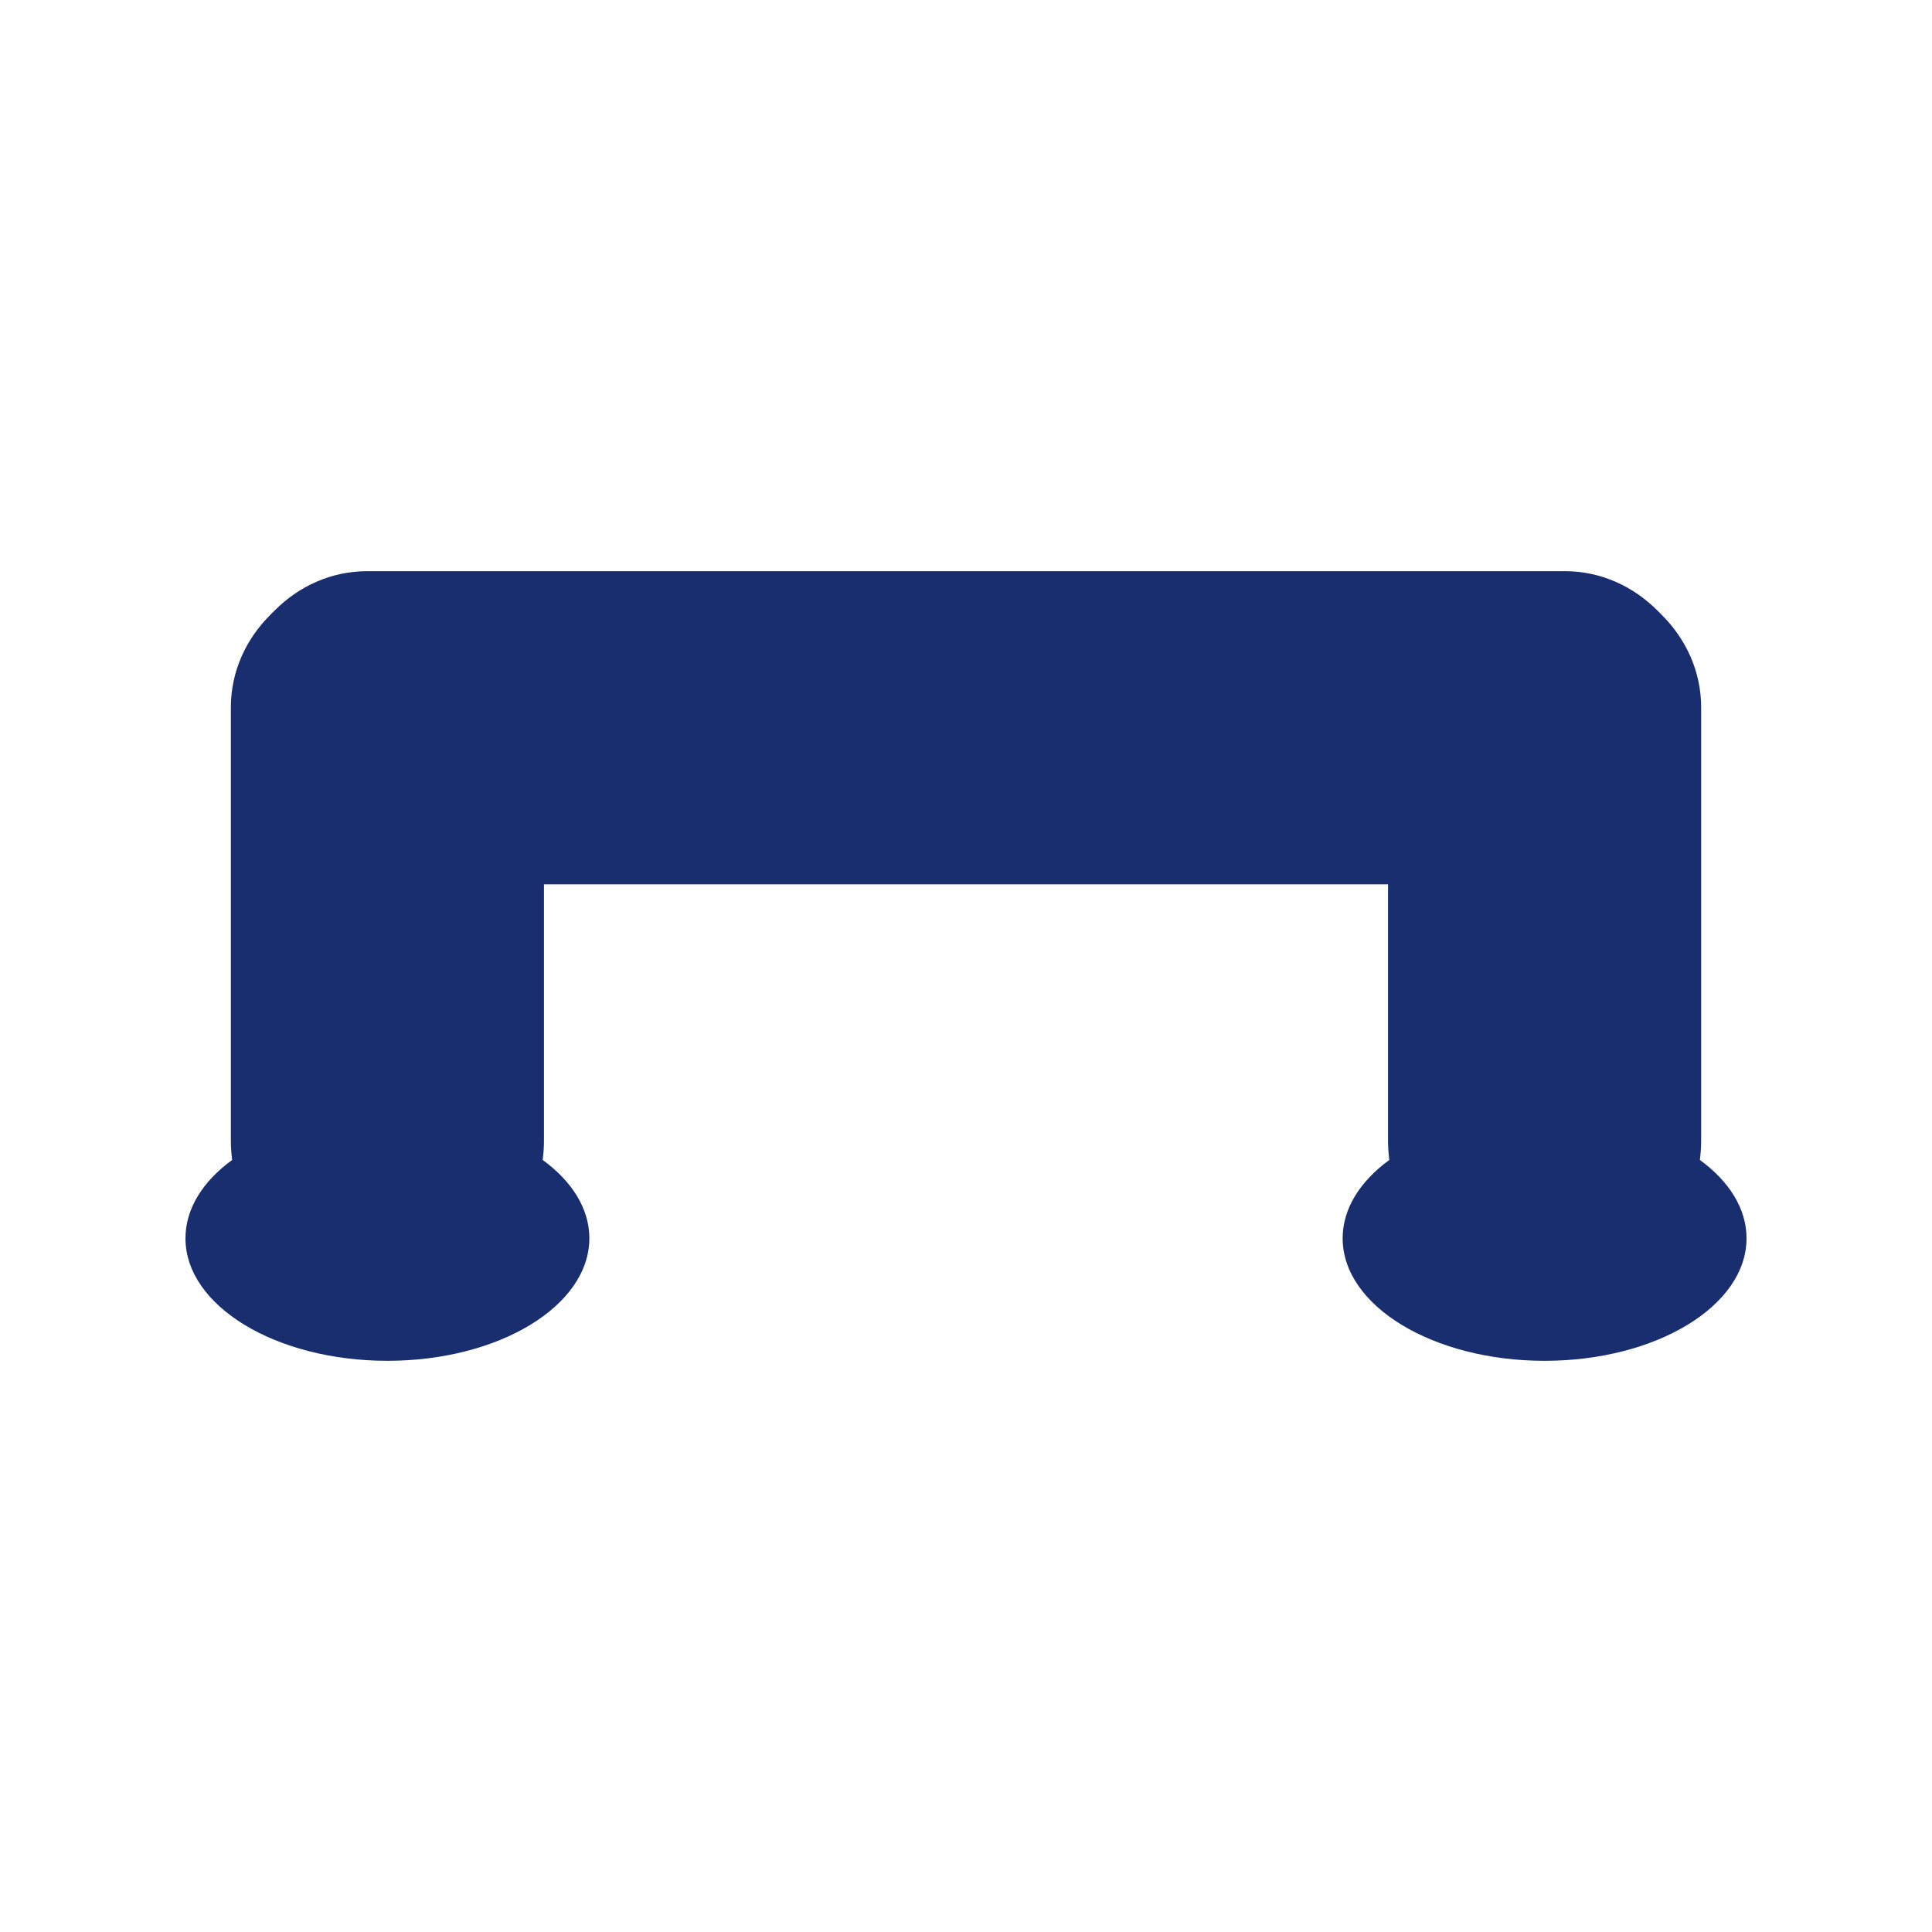 <?xml version="1.0" encoding="utf-8"?>
<!-- Generator: Adobe Illustrator 16.0.0, SVG Export Plug-In . SVG Version: 6.00 Build 0)  -->
<!DOCTYPE svg PUBLIC "-//W3C//DTD SVG 1.1//EN" "http://www.w3.org/Graphics/SVG/1.1/DTD/svg11.dtd">
<svg version="1.1" xmlns="http://www.w3.org/2000/svg" xmlns:xlink="http://www.w3.org/1999/xlink" x="0px" y="0px" width="250px"
	 height="250px" viewBox="0 0 250 250" enable-background="new 0 0 250 250" xml:space="preserve">
<g id="Diaphragms" display="none">
	<g display="inline">
		<g>
			<path fill="#182E6F" d="M113.639,86.84c-0.574,0-1.113,0.224-1.52,0.628c-0.405,0.406-0.628,0.944-0.628,1.519
				c0,0.571,0.223,1.11,0.628,1.517c0.812,0.811,2.226,0.811,3.036,0c0.836-0.837,0.836-2.198,0-3.035
				C114.749,87.063,114.21,86.84,113.639,86.84z"/>
			<path fill="#182E6F" d="M149.652,162.258c20.545,0,37.258-16.712,37.258-37.258c0-20.542-16.713-37.255-37.258-37.255
				c-14.924,0-27.821,8.827-33.762,21.529c10.06,10.013,16.286,23.871,16.286,39.183c0,3.072-0.262,6.086-0.742,9.021
				C136.822,160.515,143.035,162.258,149.652,162.258z M149.652,111.201c7.621,0,13.801,6.179,13.801,13.799
				c0,7.622-6.18,13.802-13.801,13.802c-7.619,0-13.799-6.18-13.799-13.802C135.854,117.38,142.033,111.201,149.652,111.201z"/>
			<circle fill="#182E6F" cx="200.588" cy="125" r="2.146"/>
			<path fill="#182E6F" d="M151.799,175.936c0-1.184-0.963-2.146-2.146-2.146c-1.182,0-2.145,0.963-2.145,2.146
				c0,0.573,0.223,1.11,0.627,1.518c0.811,0.808,2.227,0.808,3.035,0C151.576,177.046,151.799,176.509,151.799,175.936z"/>
			<path fill="#182E6F" d="M212.281,125c0-34.531-28.094-62.626-62.629-62.626c-24.05,0-44.966,13.636-55.455,33.576
				c7.287,2.4,13.903,6.269,19.499,11.265c6.569-13.227,20.214-22.343,35.957-22.343c22.127,0,40.129,18.003,40.129,40.128
				c0,22.129-18.002,40.128-40.129,40.128c-6.787,0-13.184-1.699-18.793-4.686c-1.666,7.533-4.867,14.49-9.261,20.524
				c8.445,4.253,17.972,6.661,28.054,6.661C184.188,187.628,212.281,159.535,212.281,125z M200.588,119.981
				c2.766,0,5.018,2.251,5.018,5.019c0,2.769-2.252,5.019-5.018,5.019c-2.768,0-5.02-2.25-5.02-5.019
				C195.568,122.232,197.82,119.981,200.588,119.981z M117.187,92.534c-0.949,0.947-2.209,1.469-3.55,1.469
				c-1.34,0-2.601-0.521-3.548-1.469c-0.949-0.949-1.47-2.208-1.47-3.548c0-1.342,0.521-2.601,1.47-3.549
				c0.948-0.948,2.208-1.471,3.549-1.471c1.339,0,2.6,0.522,3.548,1.471C119.142,87.394,119.142,90.576,117.187,92.534z
				 M149.652,79.085c-2.766,0-5.018-2.25-5.018-5.018c0-2.767,2.25-5.019,5.018-5.019c1.34,0,2.602,0.522,3.549,1.47
				c0.949,0.949,1.471,2.209,1.471,3.55C154.672,76.835,152.42,79.085,149.652,79.085z M189.217,92.534
				c-0.947,0.946-2.207,1.469-3.547,1.469c-1.342,0-2.602-0.522-3.551-1.47c-1.955-1.957-1.955-5.14,0-7.097
				c0.947-0.947,2.209-1.471,3.549-1.471c1.342,0,2.602,0.523,3.549,1.472c0.947,0.947,1.467,2.207,1.467,3.549
				C190.686,90.326,190.164,91.586,189.217,92.534z M182.119,157.468c0.949-0.948,2.209-1.469,3.549-1.469
				c1.342,0,2.602,0.521,3.549,1.469s1.469,2.209,1.469,3.548c0,1.34-0.52,2.601-1.469,3.549c-0.947,0.946-2.209,1.469-3.549,1.469
				s-2.602-0.522-3.549-1.469C180.166,162.609,180.164,159.425,182.119,157.468z M144.635,175.936c0-2.769,2.252-5.02,5.018-5.02
				c2.768,0,5.02,2.251,5.02,5.02c0,1.339-0.521,2.6-1.469,3.546c-0.947,0.948-2.209,1.473-3.549,1.473s-2.602-0.524-3.549-1.473
				C145.156,178.535,144.635,177.274,144.635,175.936z"/>
			<path fill="#182E6F" d="M149.652,71.921c-0.572,0-1.111,0.223-1.518,0.629c-0.404,0.406-0.627,0.944-0.627,1.518
				c0,1.183,0.961,2.146,2.145,2.146s2.146-0.963,2.146-2.146c0-0.573-0.223-1.111-0.629-1.517
				C150.766,72.144,150.227,71.921,149.652,71.921z"/>
			<path fill="#182E6F" d="M149.652,48.49c-30.93,0-57.553,18.365-69.613,44.775c3.911,0.22,7.71,0.852,11.362,1.843
				c10.883-21.121,32.9-35.607,58.25-35.607c36.117,0,65.5,29.383,65.5,65.499c0,36.118-29.383,65.501-65.5,65.501
				c-10.74,0-20.877-2.617-29.832-7.22c-2.424,2.984-5.152,5.709-8.137,8.133c11.191,6.412,24.146,10.096,37.969,10.096
				c42.256,0,76.512-34.254,76.512-76.51C226.164,82.746,191.908,48.49,149.652,48.49z"/>
			<path fill="#182E6F" d="M185.668,86.839c-0.572,0-1.113,0.224-1.518,0.628c-0.836,0.837-0.836,2.198,0,3.035
				c0.811,0.81,2.225,0.812,3.037,0.001c0.404-0.406,0.627-0.945,0.627-1.517c0-0.574-0.225-1.113-0.627-1.519
				C186.779,87.063,186.24,86.839,185.668,86.839z"/>
			<path fill="#182E6F" d="M187.188,162.532c0.404-0.403,0.627-0.944,0.627-1.517c0-0.573-0.223-1.11-0.627-1.518
				c-0.408-0.404-0.947-0.629-1.52-0.629s-1.113,0.225-1.518,0.629c-0.836,0.836-0.836,2.198,0.002,3.034
				C184.961,163.346,186.375,163.344,187.188,162.532z"/>
		</g>
		<g>
			<path fill="#182E6F" d="M76.89,110.723c-20.807,0-37.735,16.929-37.735,37.734c0,20.808,16.928,37.734,37.735,37.734
				c20.806,0,37.735-16.927,37.735-37.734C114.625,127.651,97.696,110.723,76.89,110.723z M76.89,177.493
				c-16.009,0-29.035-13.026-29.035-29.036c0-16.009,13.025-29.034,29.035-29.034c16.01,0,29.034,13.025,29.034,29.034
				C105.924,164.467,92.9,177.493,76.89,177.493z"/>
			<path fill="#182E6F" d="M76.89,122.294c-14.426,0-26.162,11.737-26.162,26.163c0,14.425,11.736,26.164,26.162,26.164
				s26.163-11.739,26.163-26.164C103.052,134.031,91.316,122.294,76.89,122.294z"/>
			<path fill="#182E6F" d="M76.89,95.404c-29.3,0-53.053,23.753-53.053,53.053S47.589,201.51,76.89,201.51
				s53.054-23.753,53.054-53.053S106.19,95.404,76.89,95.404z M76.89,189.063c-22.39,0-40.607-18.216-40.607-40.606
				c0-22.389,18.217-40.606,40.607-40.606c22.391,0,40.607,18.218,40.607,40.606C117.497,170.848,99.28,189.063,76.89,189.063z"/>
		</g>
	</g>
</g>
<g id="Balls" display="none">
	<g display="inline">
		<path fill="#182E6F" d="M119.418,153.092c0-22.783,13.772-42.343,33.44-50.83c-13.466-21.613-36.531-36.62-63.25-39.027
			c4.763-1.164,9.736-1.793,14.858-1.793c25.745,0,47.845,15.588,57.391,37.838c4.141-0.99,8.458-1.529,12.903-1.529
			c0.795,0,1.584,0.027,2.371,0.06c-11.066-30.027-39.931-51.441-73.799-51.441C59.904,46.369,24.7,81.573,24.7,125
			c0,43.428,35.204,78.631,78.631,78.631c12.775,0,24.827-3.064,35.492-8.471C126.953,185.01,119.418,169.936,119.418,153.092z"/>
		<path fill="#182E6F" d="M174.76,102.552c-27.912,0-50.54,22.627-50.54,50.54c0,27.912,22.627,50.539,50.54,50.539
			c27.913,0,50.54-22.627,50.54-50.539C225.3,125.179,202.673,102.552,174.76,102.552z M165.939,113.393
			c3.063-0.748,6.257-1.153,9.55-1.153c22.16,0,40.123,17.963,40.123,40.124c0,3.289-0.405,6.486-1.152,9.549
			C212.142,136.188,191.664,115.709,165.939,113.393z"/>
	</g>
</g>
<g id="Seats" display="none">
	<g display="inline">
		<g>
			<path fill="#182E6F" d="M184.759,124.897c0-19.293-15.695-34.989-34.988-34.989c-9.05,0-17.308,3.454-23.525,9.112
				c0.707,0.707,1.398,1.43,2.071,2.171c5.679-5.145,13.206-8.283,21.454-8.283c17.639,0,31.988,14.351,31.988,31.989
				s-14.35,31.988-31.988,31.988c-2.461,0-4.854-0.289-7.157-0.817c-0.227,0.978-0.477,1.946-0.75,2.905
				c2.543,0.59,5.188,0.912,7.907,0.912C169.063,159.886,184.759,144.19,184.759,124.897z"/>
			<path fill="#182E6F" d="M91.372,162.548c7.985-3.278,13.625-11.135,13.625-20.287c0-12.09-9.835-21.926-21.925-21.926
				c-0.896,0-1.776,0.061-2.644,0.166c-0.091,1.455-0.153,2.918-0.153,4.396C80.275,138.777,84.361,151.696,91.372,162.548z"/>
			<path fill="#182E6F" d="M219.265,124.897c0-38.381-31.113-69.495-69.494-69.495c-22.317,0-42.162,10.532-54.878,26.883
				c11.078,2.18,21.094,7.354,29.158,14.652c6.767-6.229,15.798-10.035,25.72-10.035c20.983,0,37.994,17.011,37.994,37.995
				c0,20.983-17.011,37.994-37.994,37.994c-3.032,0-5.978-0.365-8.805-1.037c-3.6,10.605-10.028,19.909-18.394,27.009
				c8.354,3.557,17.546,5.528,27.198,5.528C188.151,194.392,219.265,163.278,219.265,124.897z"/>
			<path fill="#182E6F" d="M149.771,49.402c-25.42,0-47.928,12.642-61.615,31.954c1.146,0.095,2.284,0.218,3.412,0.375
				c13.224-17.783,34.389-29.329,58.203-29.329c39.974,0,72.494,32.521,72.494,72.495s-32.521,72.494-72.494,72.494
				c-10.618,0-20.7-2.313-29.797-6.434c-0.918,0.697-1.852,1.375-2.81,2.021c9.876,4.749,20.936,7.413,32.606,7.413
				c41.628,0,75.494-33.866,75.494-75.494S191.398,49.402,149.771,49.402z"/>
			<path fill="#182E6F" d="M74.346,122.152c-0.033,0.913-0.07,1.825-0.07,2.745c0,14.335,4.018,27.748,10.983,39.177
				c1.093-0.108,2.162-0.299,3.202-0.563c-7.072-11.189-11.186-24.427-11.186-38.614c0-1.277,0.035-2.546,0.101-3.807
				C76.333,121.372,75.321,121.728,74.346,122.152z"/>
		</g>
		<path fill="#182E6F" d="M83.072,83.923c-32.167,0-58.337,26.17-58.337,58.338c0,32.167,26.17,58.337,58.337,58.337
			c32.169,0,58.339-26.17,58.339-58.337C141.411,110.093,115.241,83.923,83.072,83.923z M83.072,198.278
			c-30.889,0-56.019-25.129-56.019-56.018S52.184,86.24,83.072,86.24c30.89,0,56.019,25.132,56.019,56.021
			S113.962,198.278,83.072,198.278z"/>
		<path fill="#182E6F" d="M83.072,88.56c-29.658,0-53.7,24.043-53.7,53.701c0,29.657,24.042,53.7,53.7,53.7
			c29.659,0,53.701-24.043,53.701-53.7C136.773,112.603,112.731,88.56,83.072,88.56z M83.072,171.62
			c-16.214,0-29.359-13.145-29.359-29.359c0-16.216,13.146-29.36,29.359-29.36c16.215,0,29.36,13.145,29.36,29.36
			C112.433,158.476,99.287,171.62,83.072,171.62z"/>
		<path fill="#182E6F" d="M83.072,115.224c-14.908,0-27.037,12.128-27.037,27.037c0,14.907,12.129,27.036,27.037,27.036
			c14.909,0,27.038-12.129,27.038-27.036C110.11,127.352,97.981,115.224,83.072,115.224z M83.072,166.979
			c-13.629,0-24.719-11.088-24.719-24.718c0-13.631,11.09-24.719,24.719-24.719c13.631,0,24.72,11.088,24.72,24.719
			C107.792,155.891,96.703,166.979,83.072,166.979z"/>
		<path fill="#182E6F" d="M83.072,88.56c-29.658,0-53.7,24.043-53.7,53.701c0,29.657,24.042,53.7,53.7,53.7
			c29.659,0,53.701-24.043,53.701-53.7C136.773,112.603,112.731,88.56,83.072,88.56z M83.072,171.62
			c-16.214,0-29.359-13.145-29.359-29.359c0-16.216,13.146-29.36,29.359-29.36c16.215,0,29.36,13.145,29.36,29.36
			C112.433,158.476,99.287,171.62,83.072,171.62z"/>
	</g>
</g>
<g id="Air_Valves" display="none">
	<g display="inline">
		<path fill="#182E6F" d="M84.267,173.952c0-12.259,8.217-22.631,19.432-25.912v-15.642c0-5.165,5.303-9.353,11.844-9.353
			s11.845,4.188,11.845,9.353v14.556h11.491v-12.052h19.685v-2.504c0-5.165,5.304-9.353,11.843-9.353
			c6.543,0,11.846,4.188,11.846,9.353v14.556h20.91c0.995,0,1.977,0.059,2.943,0.164V53.764c0-5.165-4.188-9.353-9.354-9.353H33.596
			c-5.166,0-9.354,4.188-9.354,9.353v121.936c0,5.165,4.188,9.354,9.354,9.354h50.671V173.952z M158.563,69.353
			c0-5.166,5.304-9.353,11.843-9.353c6.543,0,11.846,4.187,11.846,9.353v27.712c0,5.165-5.303,9.353-11.846,9.353
			c-6.539,0-11.843-4.188-11.843-9.353V69.353z M103.698,69.353c0-5.166,5.303-9.353,11.844-9.353s11.845,4.187,11.845,9.353v27.712
			c0,5.165-5.304,9.353-11.845,9.353s-11.844-4.188-11.844-9.353V69.353z M72.522,160.109c0,5.166-5.303,9.354-11.844,9.354
			c-6.542,0-11.845-4.188-11.845-9.354v-27.711c0-5.165,5.303-9.353,11.845-9.353c6.541,0,11.844,4.188,11.844,9.353V160.109z
			 M60.679,106.417c-6.542,0-11.845-4.188-11.845-9.353V69.353c0-5.166,5.303-9.353,11.845-9.353c6.541,0,11.844,4.187,11.844,9.353
			v27.712C72.522,102.229,67.22,106.417,60.679,106.417z"/>
		<path fill="#182E6F" d="M203.161,151.355h-32.013v-12.053h-27.87v12.053h-32.015c-12.479,0-22.597,10.116-22.597,22.597v31.637
			h137.091v-31.637C225.758,161.472,215.642,151.355,203.161,151.355z"/>
	</g>
</g>
<g id="Gaskets" display="none">
	<path display="inline" fill="#182E6F" d="M162.952,44.068C154.663,31.985,140.76,24.055,125,24.055s-29.663,7.93-37.952,20.013H46
		v181.877h158V44.068H162.952z M66.365,215.412c-5.43,0-9.832-4.402-9.832-9.832s4.402-9.832,9.832-9.832s9.831,4.402,9.831,9.832
		S71.794,215.412,66.365,215.412z M66.365,74.318c-5.43,0-9.832-4.402-9.832-9.832s4.402-9.831,9.832-9.831s9.831,4.401,9.831,9.831
		S71.794,74.318,66.365,74.318z M183.635,215.412c-5.429,0-9.831-4.402-9.831-9.832s4.402-9.832,9.831-9.832
		c5.431,0,9.832,4.402,9.832,9.832S189.065,215.412,183.635,215.412z M183.635,74.318c-5.429,0-9.831-4.402-9.831-9.832
		s4.402-9.831,9.831-9.831c5.431,0,9.832,4.401,9.832,9.831S189.065,74.318,183.635,74.318z"/>
</g>
<g id="O-Rings" display="none">
	<g display="inline">
		<g>
			<path fill="#182E6F" d="M85.163,100.725c-9.226,0-17.832,2.685-25.099,7.297c-1.129,5.483-1.724,11.161-1.724,16.979
				c0,28.496,14.238,53.653,35.975,68.79c9.45-1.873,17.886-6.59,24.382-13.217C97.035,171.429,81.832,149.99,81.832,125
				c0-8.621,1.822-16.813,5.082-24.23C86.332,100.748,85.75,100.725,85.163,100.725z"/>
			<path fill="#182E6F" d="M142.127,41.213c-31.344,0-58.649,17.222-73.019,42.708c5.141-1.294,10.518-1.99,16.054-1.99
				c4.6,0,9.089,0.479,13.425,1.381c10.976-11.46,26.418-18.608,43.539-18.608c33.3,0,60.297,26.995,60.297,60.295
				c0,33.301-26.997,60.295-60.297,60.295c-0.998,0-1.991-0.027-2.978-0.075c-5.676,8.143-13.139,14.943-21.823,19.834
				c7.838,2.425,16.166,3.733,24.8,3.733c46.275,0,83.789-37.513,83.789-83.787C225.916,78.727,188.402,41.213,142.127,41.213z"/>
		</g>
		<path fill="#182E6F" d="M85.163,86.63c-33.733,0-61.079,27.346-61.079,61.078c0,33.733,27.346,61.079,61.079,61.079
			s61.079-27.346,61.079-61.079C146.241,113.976,118.896,86.63,85.163,86.63z M85.163,199.391
			c-28.543,0-51.682-23.139-51.682-51.683c0-28.543,23.139-51.682,51.682-51.682s51.681,23.139,51.681,51.682
			C136.844,176.252,113.706,199.391,85.163,199.391z"/>
	</g>
</g>
<g id="Shafts" display="none">
	<g display="inline">
		<path fill="#182E6F" d="M81.751,24.06c-10.477,0-18.969,2.208-18.969,4.932v192.018c0,2.724,8.493,4.932,18.969,4.932
			c10.476,0,18.969-2.208,18.969-4.932V28.991C100.72,26.268,92.228,24.06,81.751,24.06z"/>
		<path fill="#182E6F" d="M168.248,58.203c-10.475,0-18.969,2.208-18.969,4.932v157.874c0,2.724,8.494,4.932,18.969,4.932
			c10.477,0,18.97-2.208,18.97-4.932V63.135C187.218,60.411,178.725,58.203,168.248,58.203z"/>
	</g>
</g>
<g id="Pistons" display="none">
	<g display="inline">
		<path fill="#182E6F" d="M196.783,122.289c-0.663-17.767-7.802-33.902-19.129-46.11l-46.108,46.11H196.783z"/>
		<path fill="#182E6F" d="M122.289,196.783v-65.237l-46.11,46.108C88.387,188.981,104.521,196.12,122.289,196.783z"/>
		<path fill="#182E6F" d="M122.289,118.455V53.216c-17.768,0.664-33.901,7.801-46.109,19.128L122.289,118.455z"/>
		<path fill="#182E6F" d="M72.345,76.179c-11.327,12.208-18.465,28.341-19.129,46.11h65.238L72.345,76.179z"/>
		<path fill="#182E6F" d="M53.216,127.71c0.664,17.769,7.801,33.902,19.128,46.11l46.11-46.11H53.216z"/>
		<path fill="#182E6F" d="M125,24C69.22,24,24,69.22,24,125c0,55.781,45.22,101,101,101c55.781,0,101-45.219,101-101
			C226,69.22,180.781,24,125,24z M125,202.275c-42.609,0-77.275-34.666-77.275-77.275S82.391,47.725,125,47.725
			S202.275,82.391,202.275,125S167.609,202.275,125,202.275z"/>
		<path fill="#182E6F" d="M177.655,173.821c11.326-12.208,18.465-28.342,19.128-46.109h-65.237L177.655,173.821z"/>
		<path fill="#182E6F" d="M127.711,53.216v65.238l46.109-46.11C161.613,61.018,145.479,53.88,127.711,53.216z"/>
		<path fill="#182E6F" d="M127.711,196.783c17.769-0.663,33.902-7.802,46.11-19.128l-46.11-46.109V196.783z"/>
	</g>
</g>
<g id="Liquid_Chambers" display="none">
	<g display="inline">
		<circle fill="#182E6F" cx="125" cy="125" r="101"/>
		<ellipse fill="#FFFFFF" cx="125" cy="38.012" rx="21.601" ry="2.335"/>
		<ellipse fill="#FFFFFF" cx="125" cy="211.988" rx="21.601" ry="2.335"/>
		<g>
			<path fill="#FFFFFF" d="M140.764,43.85V206.15h-31.526V43.85H140.764 M146.602,38.012h-43.203v173.977h43.203V38.012
				L146.602,38.012z"/>
		</g>
		
			<line fill="none" stroke="#FFFFFF" stroke-width="5.838" stroke-miterlimit="10" x1="81.214" y1="40.347" x2="81.214" y2="209.653"/>
		<line fill="none" stroke="#FFFFFF" stroke-width="5.838" stroke-miterlimit="10" x1="38.012" y1="125" x2="125" y2="125"/>
		
			<line fill="none" stroke="#FFFFFF" stroke-width="5.838" stroke-miterlimit="10" x1="168.786" y1="40.347" x2="168.786" y2="209.653"/>
		<line fill="none" stroke="#FFFFFF" stroke-width="5.838" stroke-miterlimit="10" x1="211.988" y1="125" x2="125" y2="125"/>
	</g>
</g>
<g id="Manifold">
	<g>
		<path fill="#182E6F" d="M219.964,150.098c0.097-0.811,0.164-1.631,0.164-2.471V96.814v-3.837v-1.448
			c0-4.635-1.952-8.839-5.119-11.985c-0.082-0.088-0.169-0.169-0.252-0.256c-0.09-0.084-0.171-0.174-0.261-0.257
			c-3.146-3.167-7.35-5.119-11.984-5.119h-1.447h-3.838h-23.488h-27.326h-42.825H76.262H52.773h-3.836h-1.448
			c-4.634,0-8.839,1.952-11.984,5.119c-0.089,0.082-0.171,0.17-0.259,0.254c-0.083,0.088-0.172,0.17-0.254,0.26
			c-3.167,3.145-5.119,7.349-5.119,11.983v1.448v3.837v50.813c0,0.84,0.067,1.66,0.165,2.471C26.269,152.846,24,156.379,24,160.232
			c0,8.756,11.699,15.855,26.131,15.855c14.431,0,26.131-7.1,26.131-15.855c0-3.854-2.269-7.387-6.037-10.135
			c0.097-0.811,0.165-1.631,0.165-2.471V114.43h5.872h27.326h42.825h27.326h5.872v33.197c0,0.84,0.067,1.66,0.164,2.471
			c-3.768,2.748-6.036,6.281-6.036,10.135c0,8.756,11.699,15.855,26.131,15.855S226,168.988,226,160.232
			C226,156.379,223.73,152.846,219.964,150.098z"/>
	</g>
</g>
<g id="Center_Blocks_x2F_Air_Chambers" display="none">
	<g display="inline">
		<path fill="#182E6F" d="M226.25,139.766c0,5.178-4.197,9.375-9.375,9.375H33.125c-5.178,0-9.375-4.197-9.375-9.375v-29.531
			c0-5.178,4.197-9.375,9.375-9.375h183.75c5.178,0,9.375,4.197,9.375,9.375V139.766z"/>
		<g>
			
				<line fill="none" stroke="#FFFFFF" stroke-width="3.75" stroke-linecap="round" stroke-miterlimit="10" x1="106.719" y1="110.234" x2="140" y2="110.234"/>
			
				<line fill="none" stroke="#FFFFFF" stroke-width="3.75" stroke-linecap="round" stroke-miterlimit="10" x1="106.719" y1="120.078" x2="140" y2="120.078"/>
			
				<line fill="none" stroke="#FFFFFF" stroke-width="3.75" stroke-linecap="round" stroke-miterlimit="10" x1="106.719" y1="129.922" x2="140" y2="129.922"/>
			
				<line fill="none" stroke="#FFFFFF" stroke-width="3.75" stroke-linecap="round" stroke-miterlimit="10" x1="106.719" y1="139.766" x2="140" y2="139.766"/>
		</g>
	</g>
</g>
<g id="Valve_Spools" display="none">
	<path display="inline" fill="#182E6F" d="M219.775,96.467h-17.641v4.909H176.67v-4.909h-17.469v4.909h-25.467v-4.909h-17.469v4.909
		H90.8v-4.909h-17.47v4.909H47.865v-4.909H30.224c-3.558,0-6.443,12.774-6.443,28.533s2.885,28.533,6.443,28.533h17.642v-4.909
		h25.465v4.909H90.8v-4.909h25.465v4.909h17.469v-4.909h25.467v4.909h17.469v-4.909h25.465v4.909h17.641
		c3.559,0,6.443-12.774,6.443-28.533S223.334,96.467,219.775,96.467z M73.331,141.26H60.598v-5.215h12.732V141.26z M73.331,113.955
		H60.598v-5.216h12.732V113.955z M116.266,141.26h-12.733v-5.215h12.733V141.26z M116.266,113.955h-12.733v-5.216h12.733V113.955z
		 M159.201,141.26h-12.732v-5.215h12.732V141.26z M159.201,113.955h-12.732v-5.216h12.732V113.955z M202.137,141.26h-12.734v-5.215
		h12.734V141.26z M202.137,113.955h-12.734v-5.216h12.734V113.955z"/>
</g>
<g id="Mufflers_x2F_Muffler_Plates" display="none">
	<path display="inline" fill="#182E6F" d="M188.754,214.934V53.831c3.959-0.98,6.18-2.064,6.18-3.208
		c0-3.608-21.93-6.643-51.717-7.538V26.389c0-1.291-8.156-2.337-18.217-2.337s-18.216,1.046-18.216,2.337v16.696
		c-29.788,0.895-51.718,3.93-51.718,7.538c0,1.144,2.221,2.228,6.18,3.208v161.103c-3.958,0.979-6.18,2.064-6.18,3.208
		c0,4.312,31.311,7.807,69.934,7.807c38.623,0,69.934-3.495,69.934-7.807C194.934,216.998,192.713,215.913,188.754,214.934z"/>
</g>
<g id="Miscellaneous" display="none">
	<g display="inline">
		<g>
			<path fill="#182E6F" d="M125,225.666c-55.508,0-100.667-45.158-100.667-100.666S69.492,24.334,125,24.334
				S225.667,69.492,225.667,125S180.508,225.666,125,225.666z M125,55.087c-38.551,0-69.913,31.363-69.913,69.913
				c0,38.549,31.362,69.914,69.913,69.914c38.549,0,69.914-31.365,69.914-69.914C194.914,86.45,163.549,55.087,125,55.087z"/>
		</g>
		<path fill="#182E6F" d="M146.008,72.63c5.46,2.481,9.567,5.82,12.325,10.009c2.755,4.193,4.135,8.825,4.135,13.896
			c0,4.524-0.801,8.381-2.399,11.578c-1.6,3.199-3.501,5.791-5.708,7.776c-2.206,1.985-5.126,4.3-8.766,6.946
			c-4.411,2.979-7.665,5.654-9.76,8.025c-2.096,2.373-3.144,5.43-3.144,9.179v4.14h-23.82v-5.132c0-5.183,0.799-9.564,2.398-13.15
			c1.596-3.583,3.527-6.395,5.788-8.437c2.261-2.039,5.102-4.274,8.521-6.702c3.311-2.202,5.734-4.134,7.278-5.787
			c1.545-1.654,2.317-3.695,2.317-6.121c0-2.977-1.021-5.292-3.061-6.947c-2.043-1.655-4.88-2.482-8.52-2.482
			c-6.947,0-13.4,3.366-19.355,10.092L87.532,86.61c10.035-11.801,22.937-17.701,38.708-17.701
			C133.959,68.909,140.55,70.149,146.008,72.63z M131.617,155.533c2.92,2.924,4.382,6.427,4.382,10.504
			c0,4.191-1.462,7.748-4.382,10.67c-2.923,2.921-6.427,4.385-10.505,4.385c-4.082,0-7.585-1.464-10.505-4.385
			c-2.922-2.922-4.382-6.479-4.382-10.67c0-4.077,1.46-7.58,4.382-10.504c2.92-2.922,6.423-4.383,10.505-4.383
			C125.19,151.15,128.694,152.611,131.617,155.533z"/>
	</g>
</g>
<g id="Hardware" display="none">
	<g display="inline">
		<path fill="#182E6F" d="M106.549,143.789H59.014l-23.768,41.166l23.768,41.167h47.535l23.768-41.167L106.549,143.789z
			 M82.781,204.842c-10.984,0-19.887-8.904-19.887-19.887s8.903-19.886,19.887-19.886c10.983,0,19.887,8.903,19.887,19.886
			S93.765,204.842,82.781,204.842z"/>
		<path fill="#182E6F" d="M202.773,211.672V25.641c0-0.974-8.686-1.763-19.398-1.763c-0.471,0-0.934,0.003-1.396,0.005v151.462
			h-8.047V24.102c-5.937,0.301-9.954,0.877-9.954,1.539v186.031c-7.293,0.522-11.981,1.333-11.981,2.242v9.355
			c0,1.575,14.05,2.853,31.379,2.853c17.33,0,31.379-1.277,31.379-2.853v-9.355C214.754,213.005,210.066,212.194,202.773,211.672z"
			/>
	</g>
</g>
<g id="NOMAD_Parts_Proprietary" display="none">
</g>
<g id="Layer_17" display="none">
</g>
<g id="Guides">
</g>
</svg>
